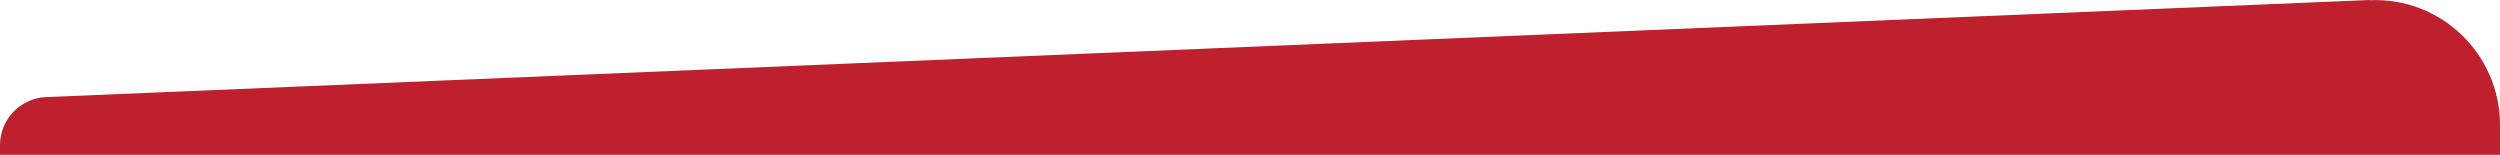 <?xml version="1.0" encoding="UTF-8"?>
<svg id="Layer_1" xmlns="http://www.w3.org/2000/svg" version="1.1" viewBox="0 0 1200 74.3" preserveAspectRatio="xMidYMid meet">
  <path d="M1137.5,0L22.1,46.6c-12.3.5-22.1,10.7-22.1,23v4.7h1200v-14.3c0-34.1-28.4-61.4-62.5-59.9Z" style="fill: #be202e;"/>
  <path d="M0,161.4c0,0,0,.1,0,.2v36.6s0,0,0,0c0-25.8,0-34.8,0-36.8Z" style="fill: #be202e;"/>
</svg>